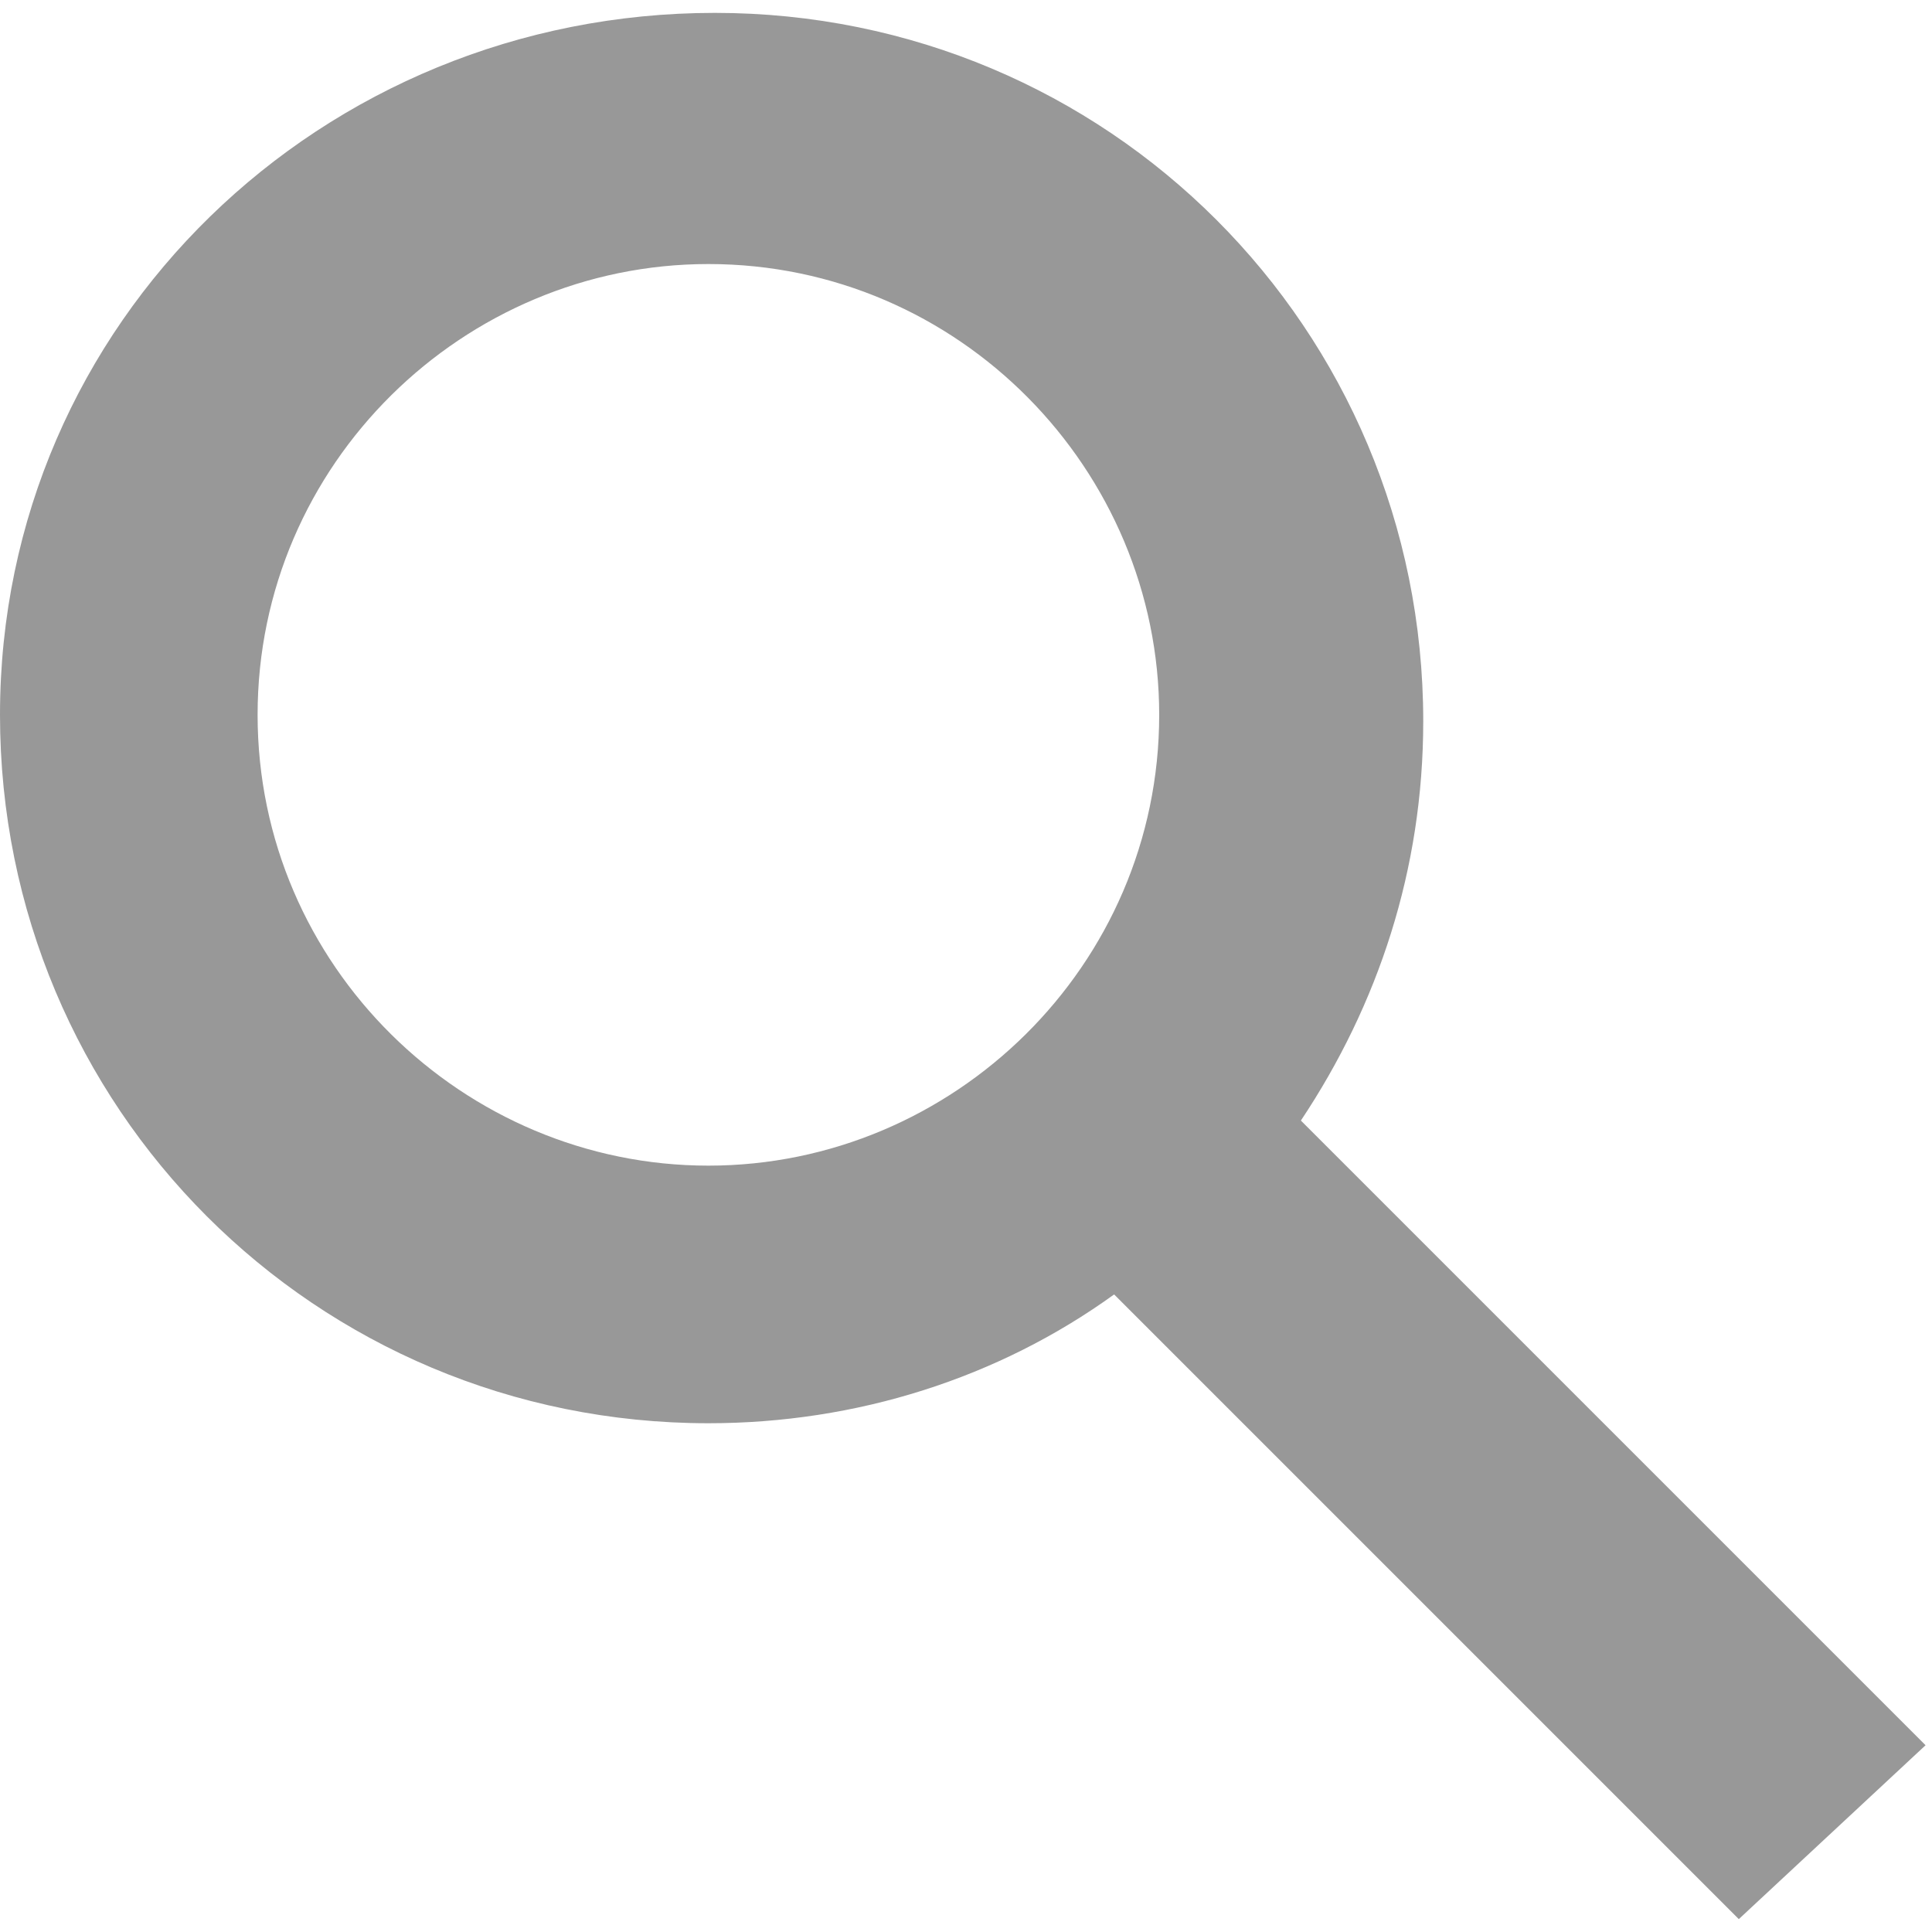 <?xml version="1.0" encoding="utf-8"?>
<!-- Generator: Adobe Illustrator 25.2.1, SVG Export Plug-In . SVG Version: 6.00 Build 0)  -->
<svg version="1.1" xmlns="http://www.w3.org/2000/svg" xmlns:xlink="http://www.w3.org/1999/xlink" x="0px" y="0px"
	 viewBox="0 0 30 30" style="enable-background:new 0 0 30 30;" xml:space="preserve">
<style type="text/css">
	.st0{display:none;}
	.st1{display:inline;}
	.st2{display:inline;fill:#FFFFFF;}
	.st3{fill:#989898;}
</style>
<g id="Layer_1" class="st0">
	<path class="st1" d="M18.1,15.6c2.7-3.8,2.3-9.2-1.1-12.7c-3.8-3.8-10.1-3.8-14,0c-3.8,3.8-3.8,10.1,0,14c1.9,1.9,4.5,2.9,7,2.9
		c2,0,3.9-0.6,5.6-1.7l11.8,11.8l2.5-2.5L18.1,15.6z M14.5,14.4c-2.5,2.5-6.5,2.5-9,0C3,12,3,7.9,5.5,5.4C6.7,4.1,8.3,3.5,10,3.5
		s3.3,0.6,4.5,1.9C16.9,7.9,16.9,11.9,14.5,14.4z"/>
</g>
<g id="Layer_2" class="st0">
	<circle class="st1" cx="11" cy="11" r="11"/>
	<circle class="st2" cx="11" cy="11" r="7"/>
	<rect x="14.4" y="20.6" transform="matrix(0.707 0.707 -0.707 0.707 22.563 -9.359)" class="st1" width="16.4" height="4"/>
</g>
<g id="Layer_2_copy">
	<path class="st3" d="M29.9,27.1l-9.7-9.7c1.2-1.8,1.9-3.9,1.9-6.2c0-6.1-4.9-11-11-11S0,5,0,11.1s4.9,11,11,11c2.3,0,4.5-0.7,6.3-2
		l9.7,9.7L29.9,27.1z M4,11.1c0-3.9,3.2-7,7-7c3.9,0,7,3.2,7,7c0,3.9-3.2,7-7,7C7.2,18.1,4,15,4,11.1z"/>
</g>
</svg>
